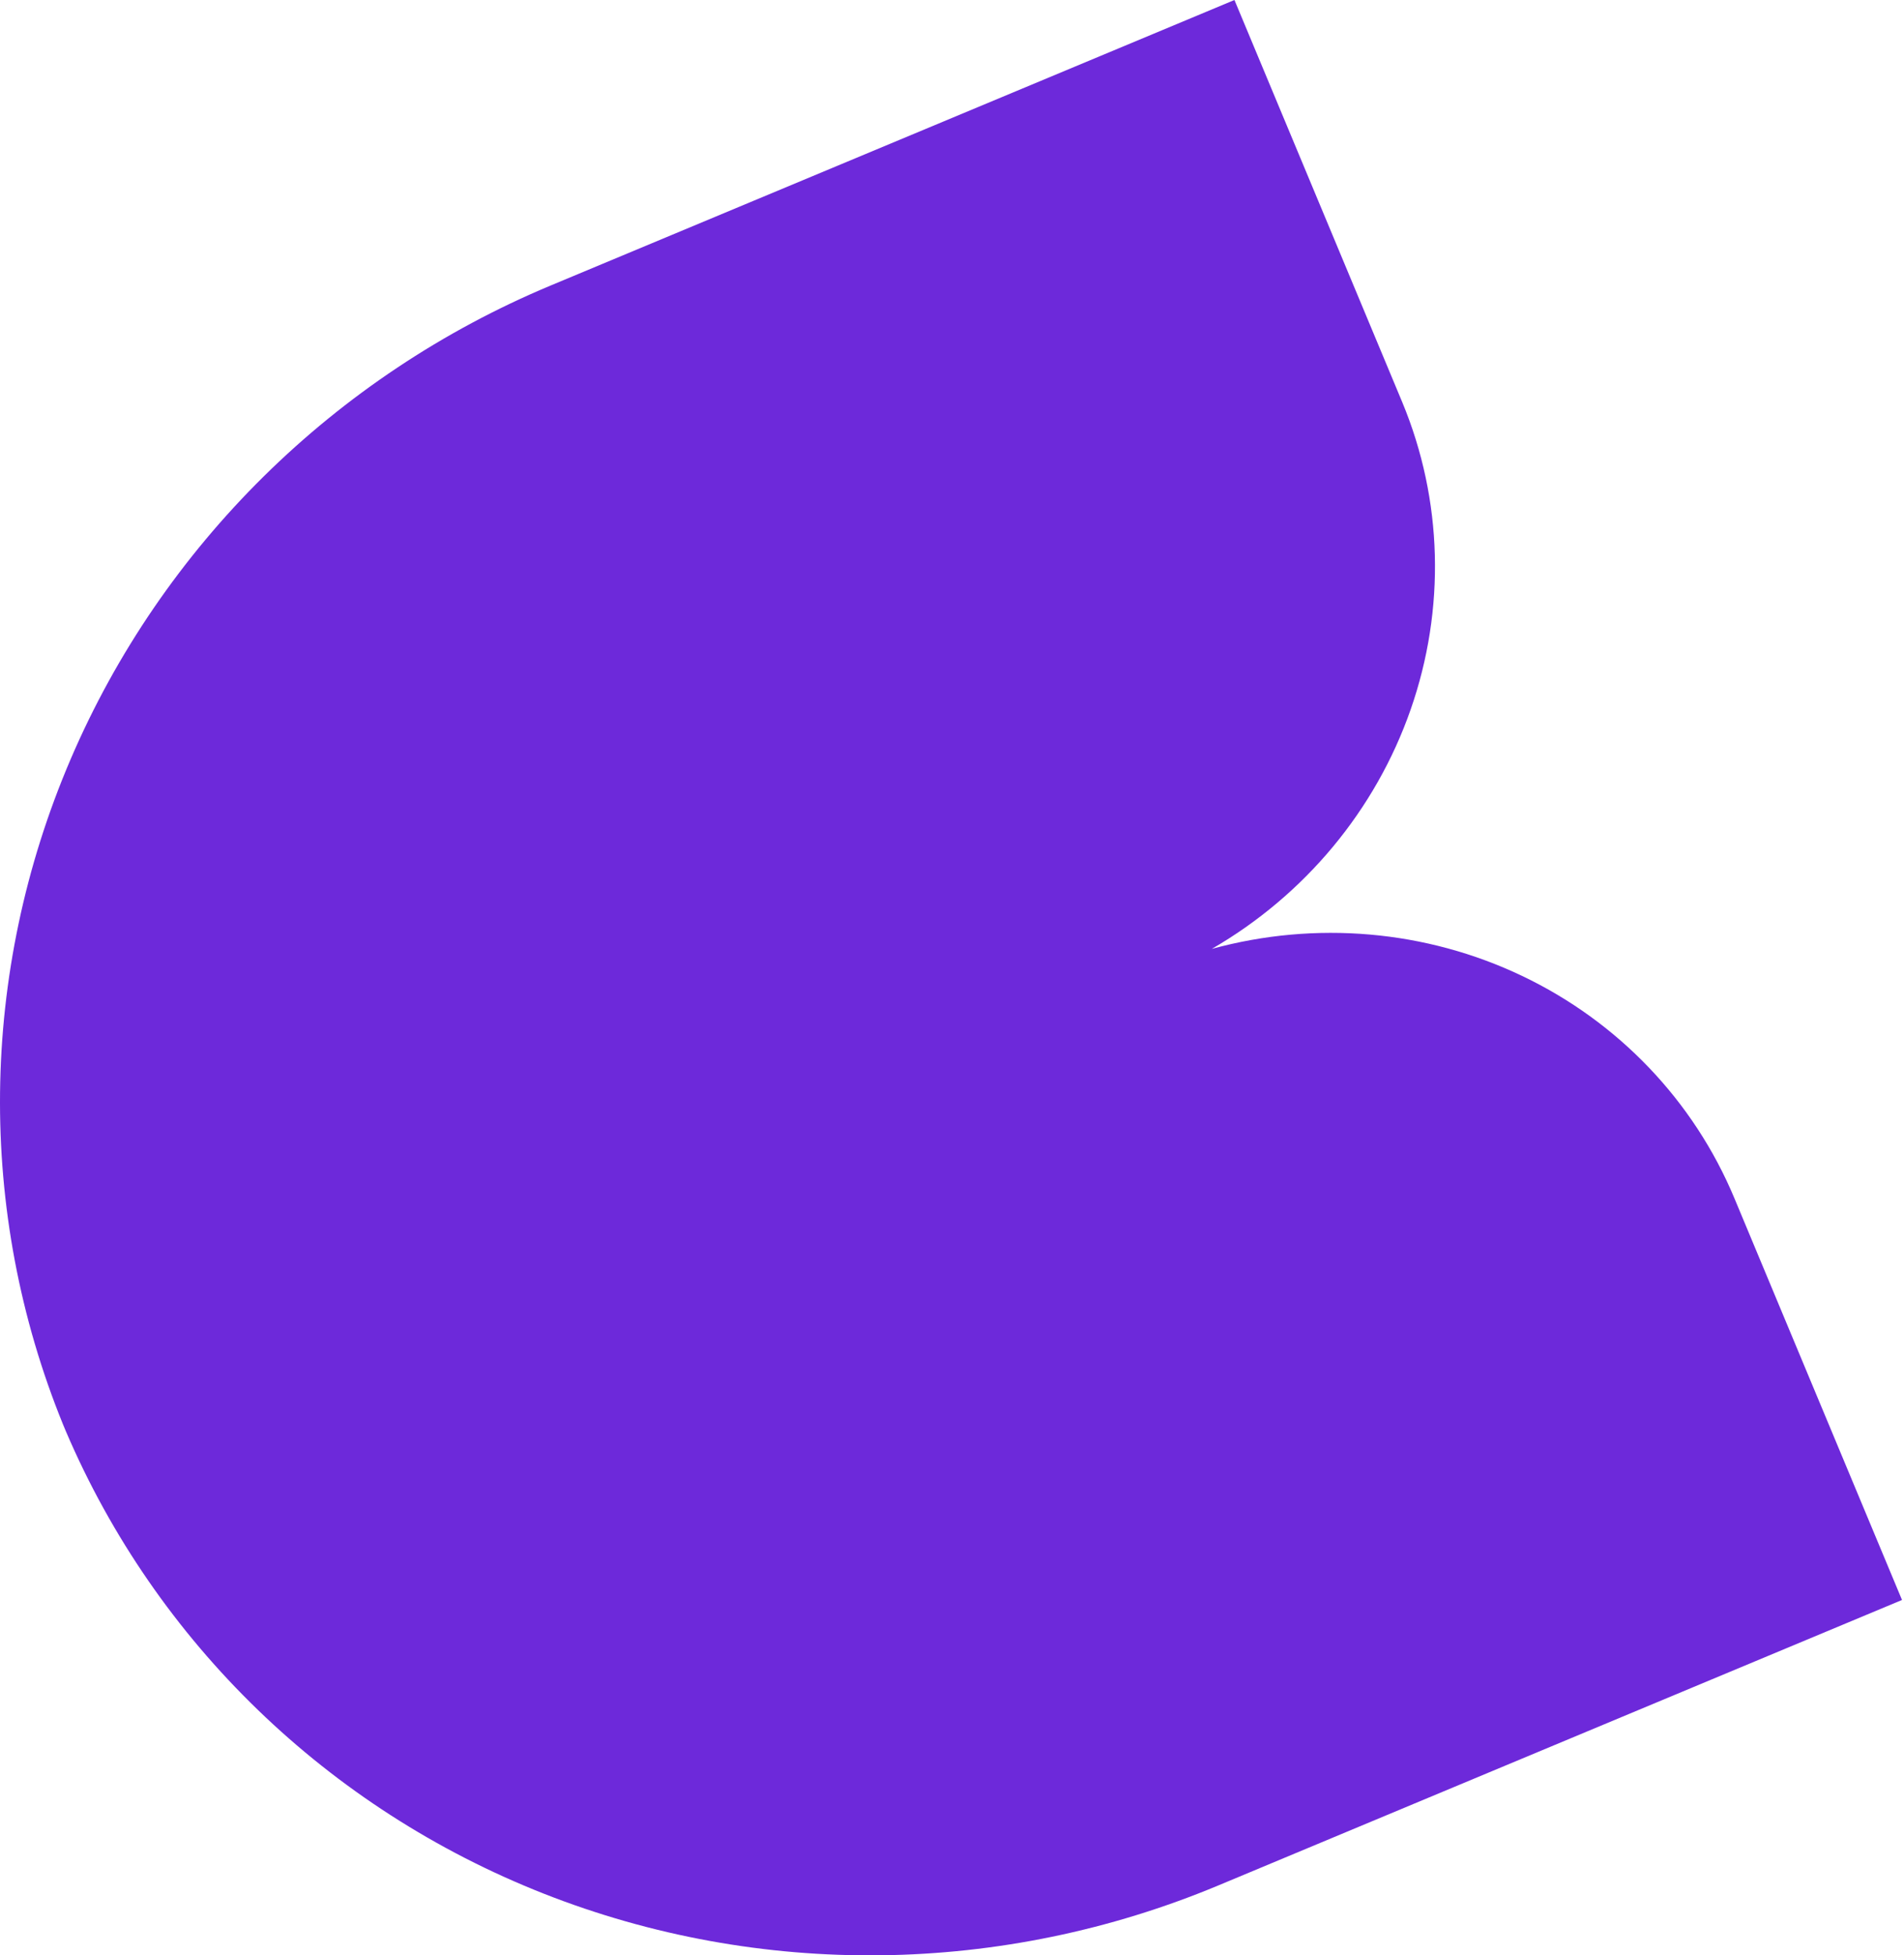 <?xml version="1.0" encoding="UTF-8"?> <svg xmlns="http://www.w3.org/2000/svg" width="677" height="695" viewBox="0 0 677 695" fill="none"> <path d="M22.392 506.253L23.447 508.78C55.542 583.797 116.602 642.842 193.338 673.065C270.074 703.288 356.275 702.243 433.18 670.156L676.293 568.683L616.699 425.906C602.242 391.276 575.423 363.194 541.238 346.887C507.052 330.581 467.83 327.163 430.876 337.269C463.998 318.121 489.123 287.885 501.588 252.174C514.052 216.462 513.009 177.701 498.652 143.086L438.929 -0.001L195.869 101.451C118.958 133.549 57.577 194.096 25.087 269.911C-7.403 345.726 -8.372 430.671 22.392 506.253Z" fill="#6D29DA"></path> </svg> 